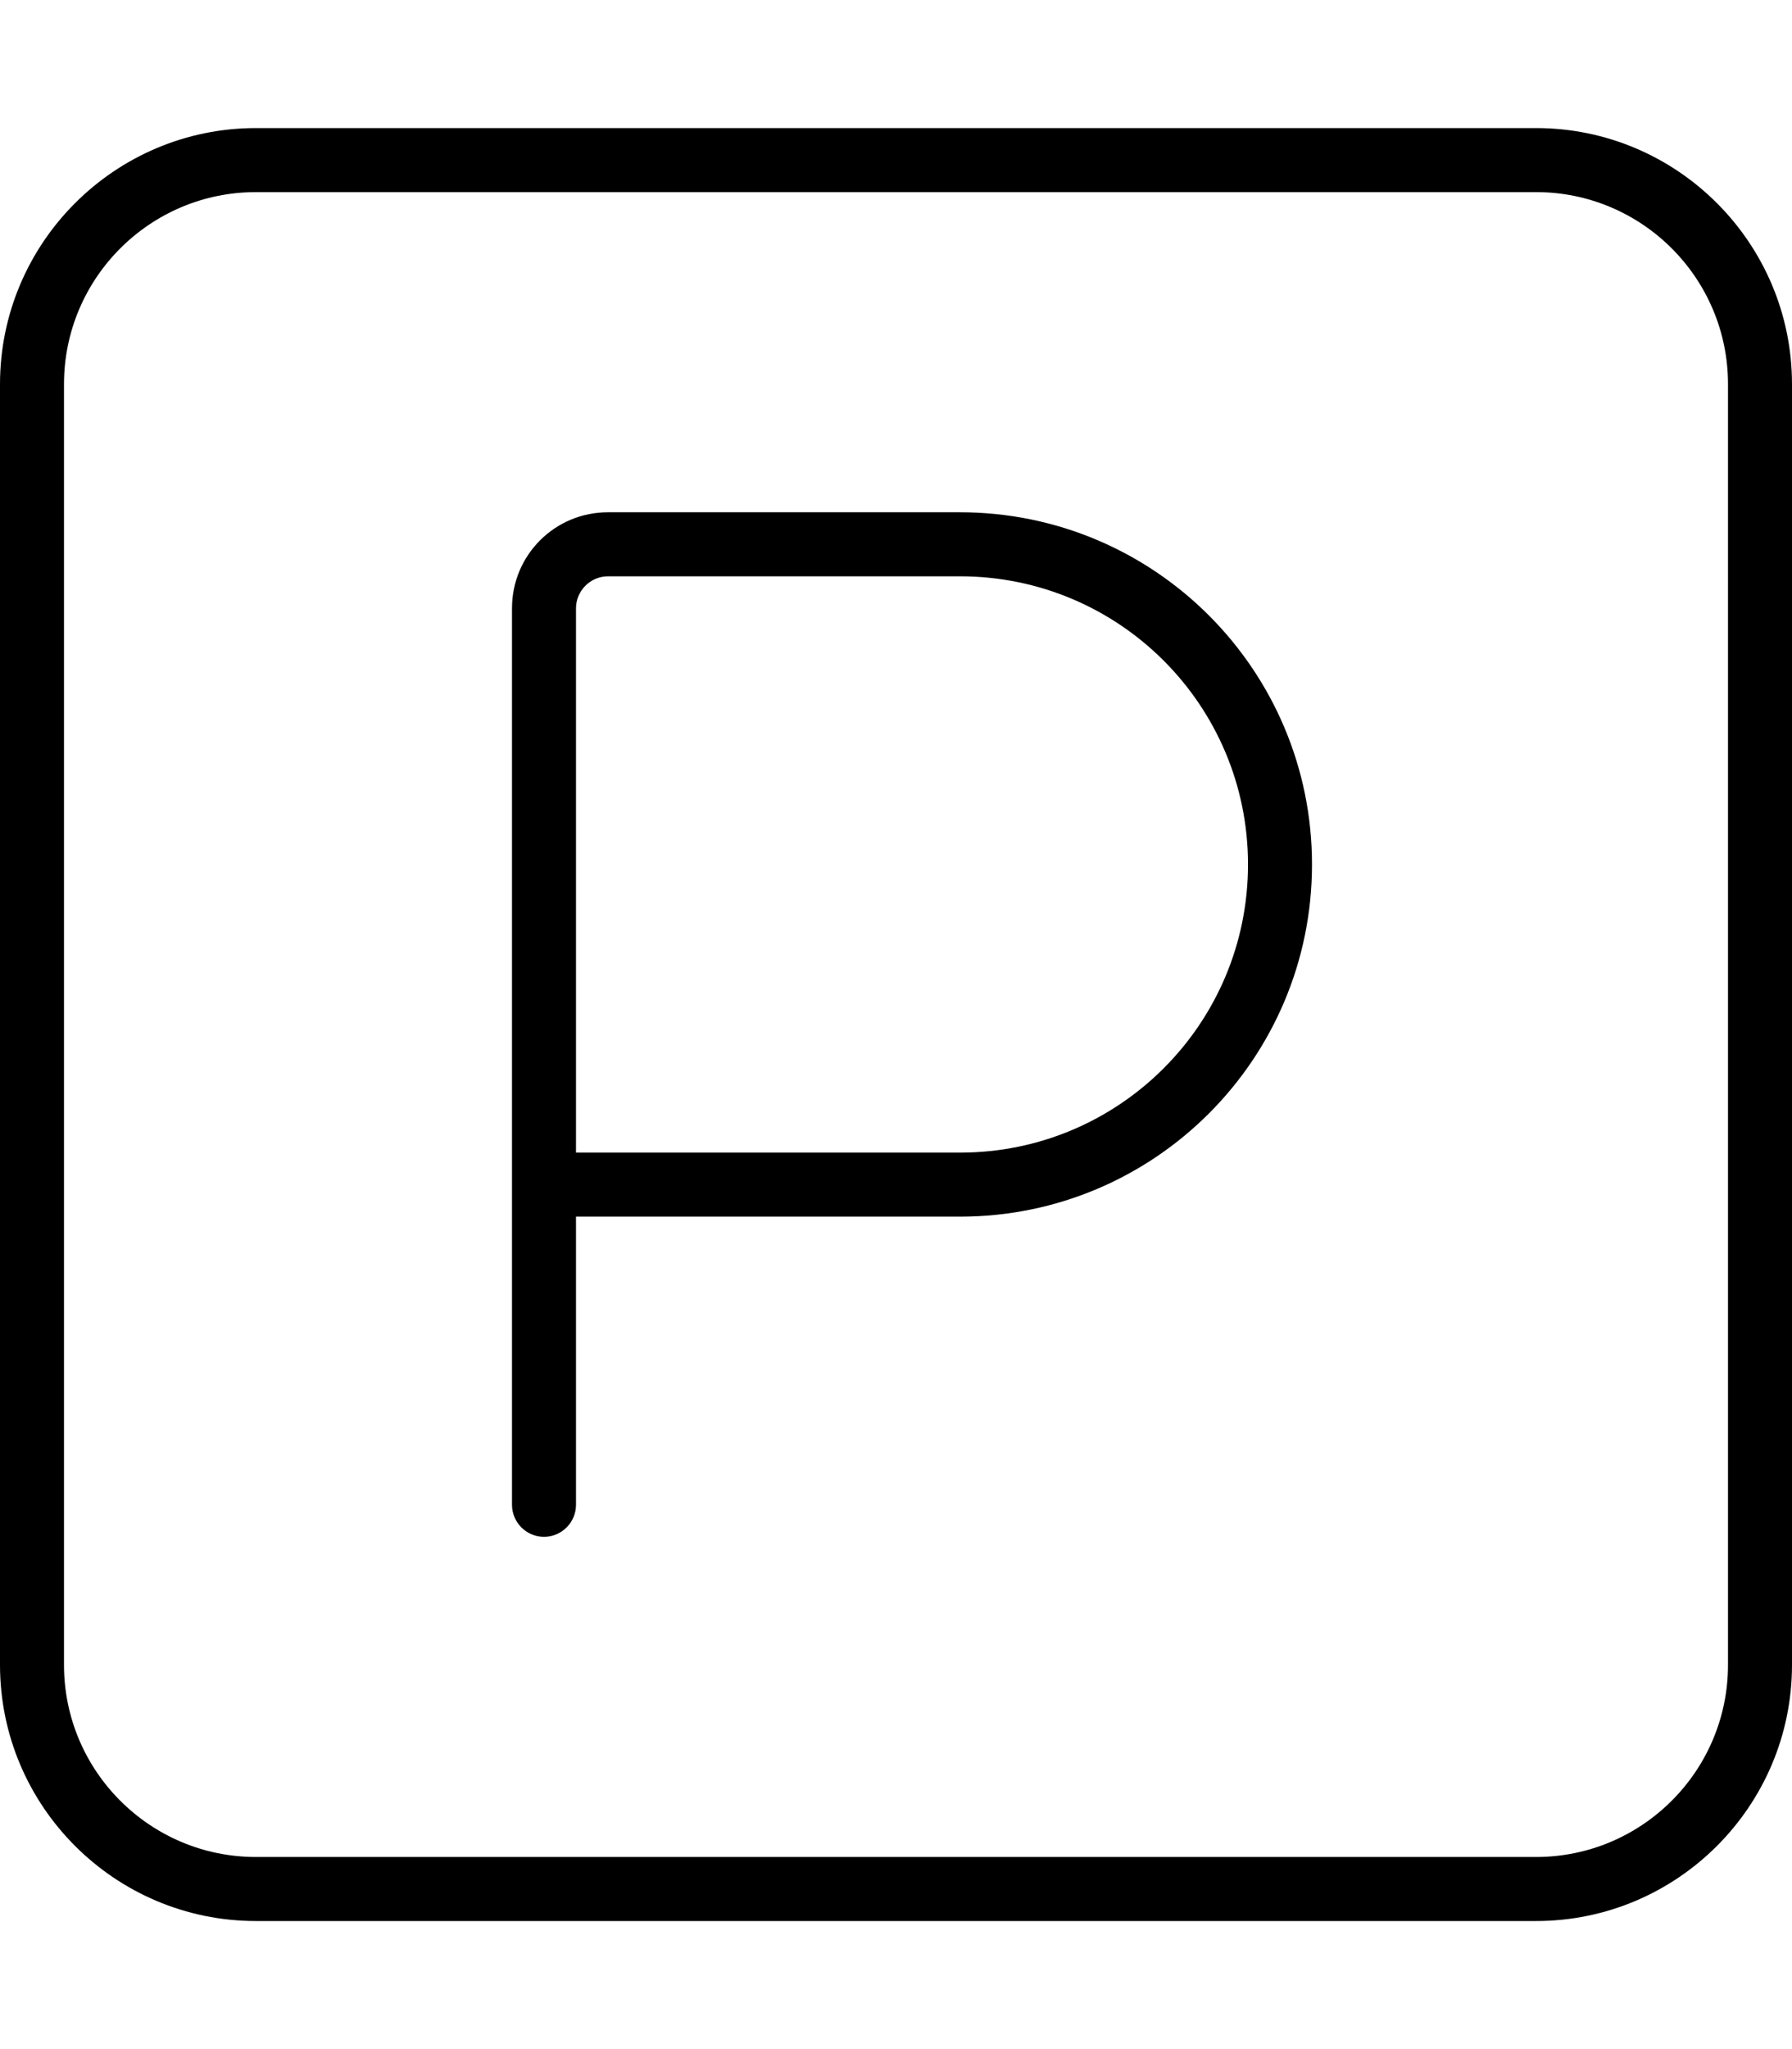 <svg xmlns="http://www.w3.org/2000/svg" viewBox="0 0 448 512"><!--! Font Awesome Pro 6.5.2 by @fontawesome - https://fontawesome.com License - https://fontawesome.com/license (Commercial License) Copyright 2024 Fonticons, Inc. --><path d="M64 48C37.5 48 16 69.5 16 96V416c0 26.5 21.5 48 48 48H384c26.5 0 48-21.5 48-48V96c0-26.5-21.5-48-48-48H64zM0 96C0 60.7 28.7 32 64 32H384c35.3 0 64 28.7 64 64V416c0 35.3-28.7 64-64 64H64c-35.3 0-64-28.7-64-64V96zm152 32h88c48.6 0 88 39.4 88 88s-39.4 88-88 88H144v72c0 4.4-3.6 8-8 8s-8-3.6-8-8V296 152c0-13.3 10.7-24 24-24zm88 160c39.8 0 72-32.2 72-72s-32.2-72-72-72H152c-4.4 0-8 3.6-8 8V288h96z"/></svg>